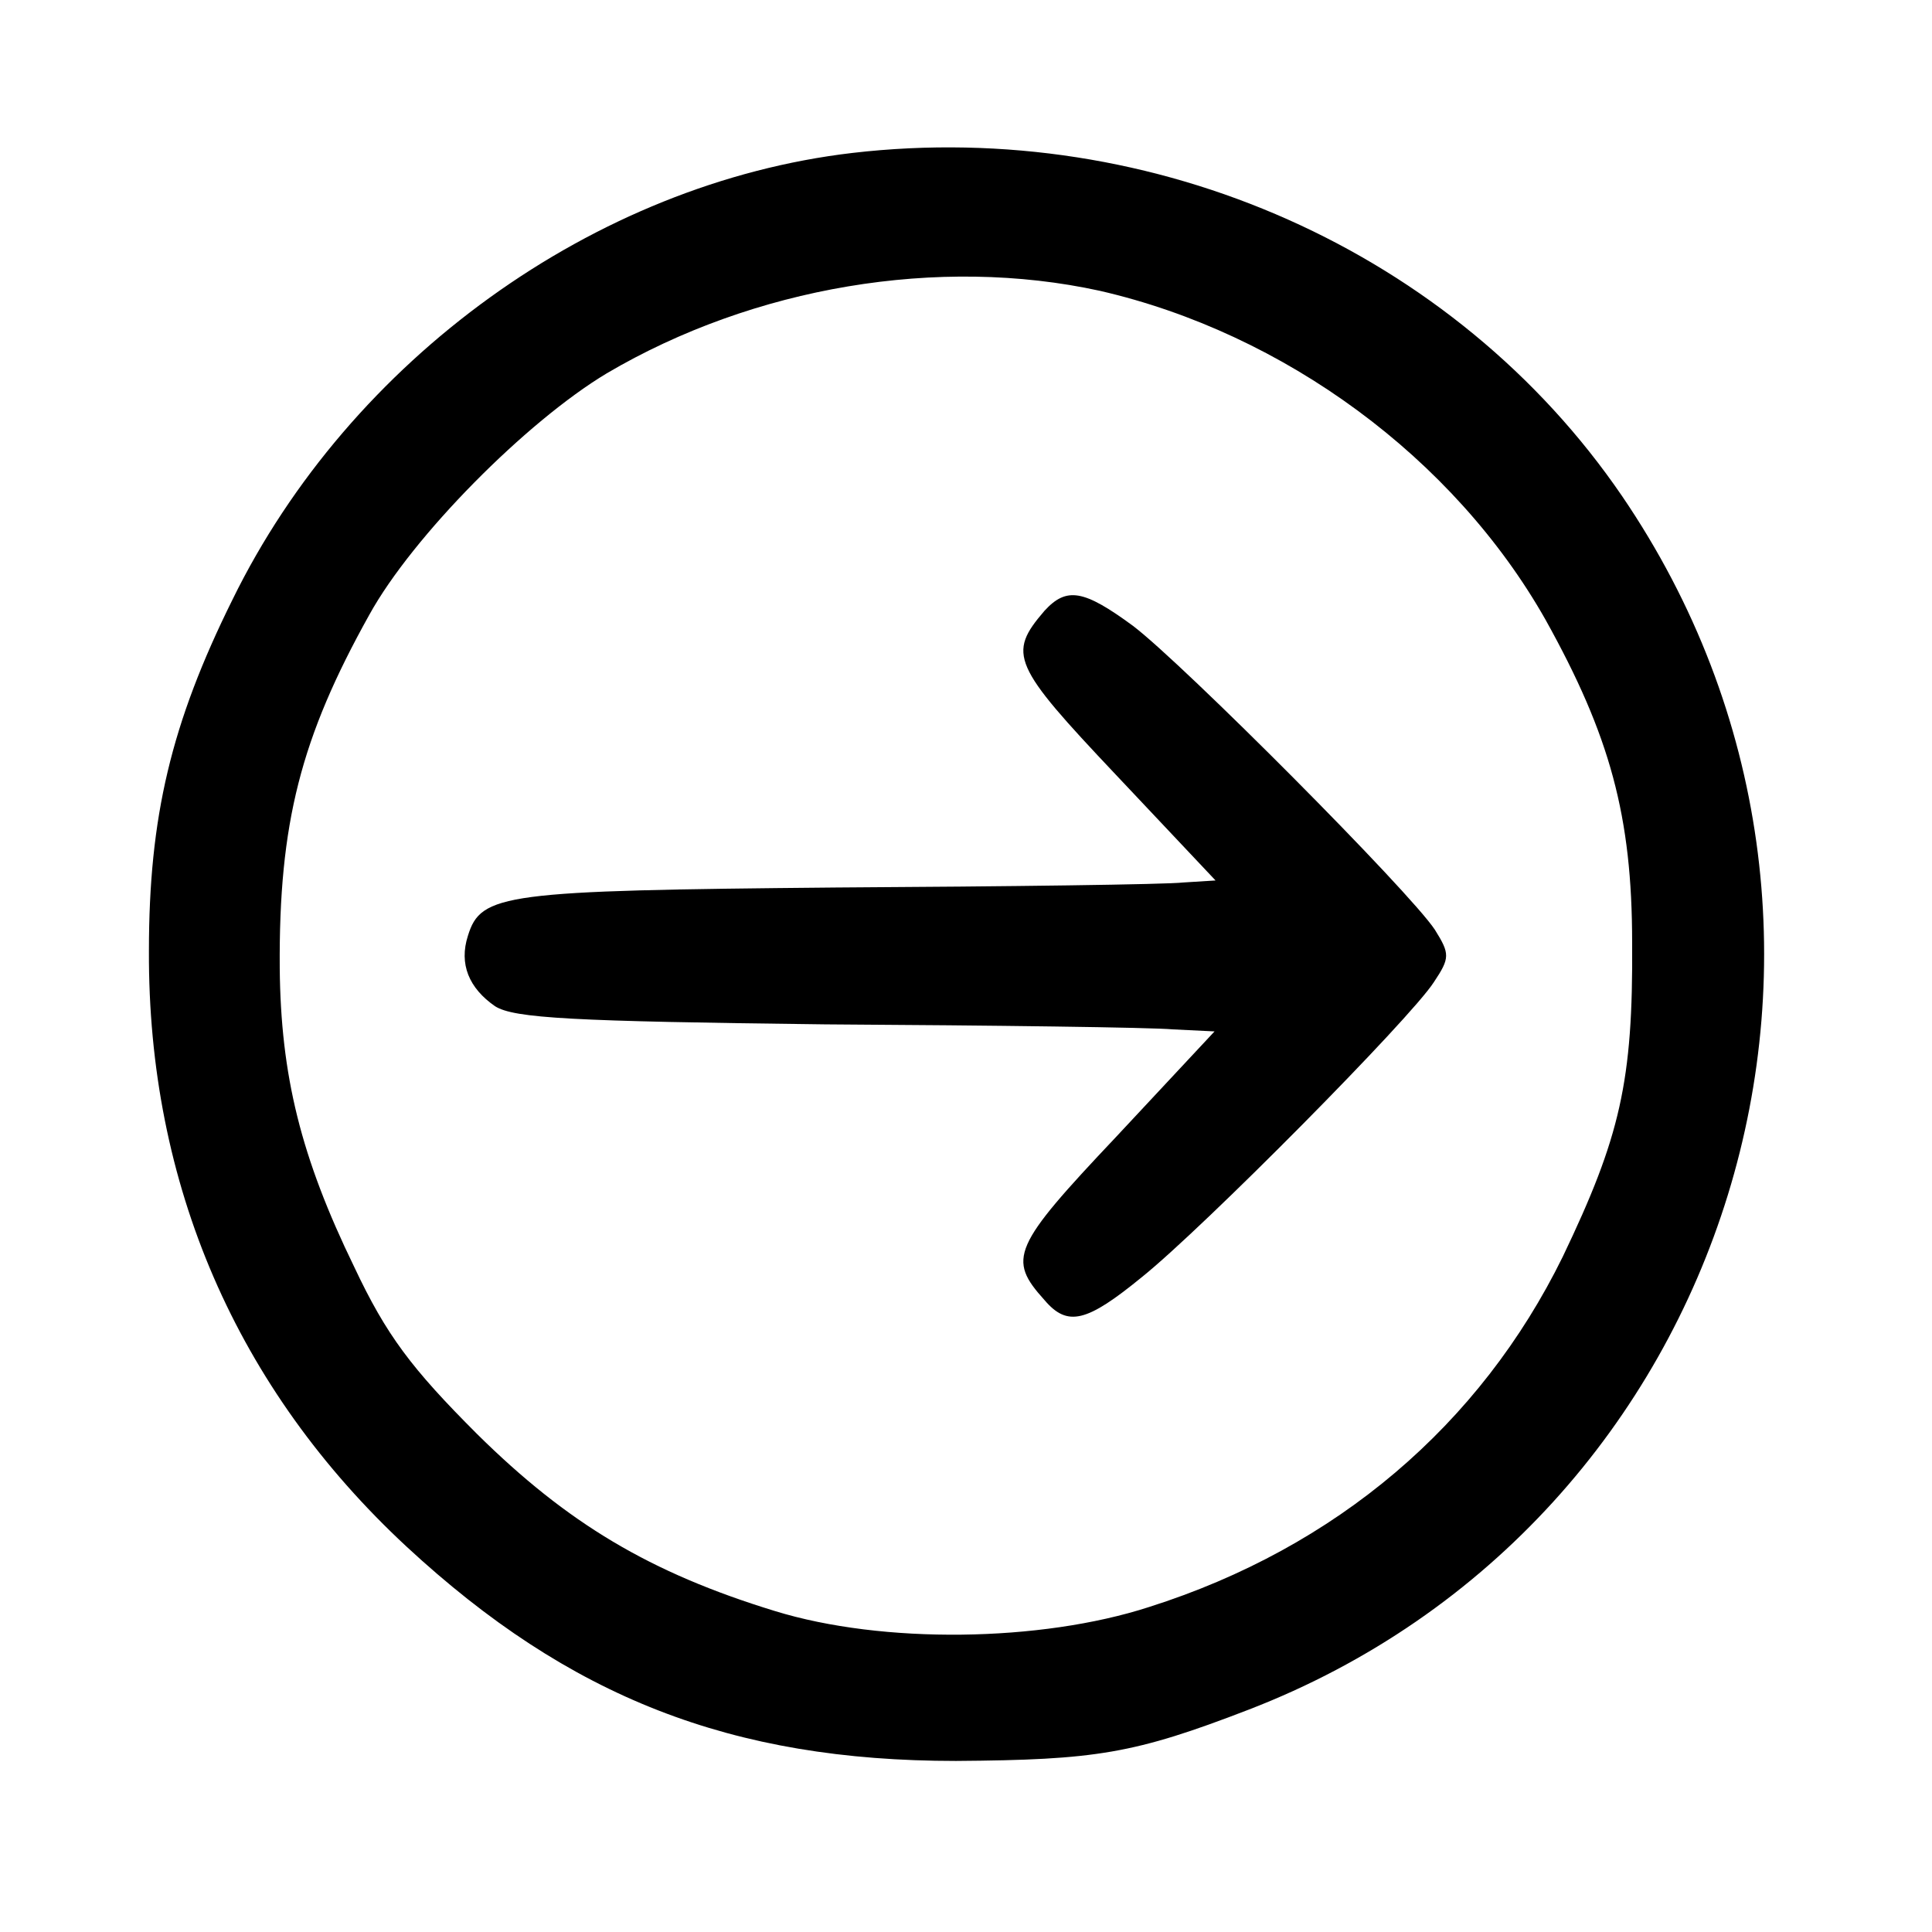 <?xml version="1.0" standalone="no"?>
<!DOCTYPE svg PUBLIC "-//W3C//DTD SVG 20010904//EN"
 "http://www.w3.org/TR/2001/REC-SVG-20010904/DTD/svg10.dtd">
<svg version="1.0" xmlns="http://www.w3.org/2000/svg"
 width="192pt" height="192pt" viewBox="0 0 192 192"
 preserveAspectRatio="xMidYMid meet">
<g transform="translate(0,192) scale(0.1,-0.1)"
fill="#000000" stroke="none">
<path d="M847 1768 c-256 -30 -499 -205 -616 -444 -61 -123 -83 -216 -83 -349
-1 -232 87 -435 256 -592 162 -150 323 -213 546 -213 139 1 177 7 291 51 482
186 664 776 371 1206 -166 243 -464 376 -765 341z m246 -137 c183 -42 352
-166 443 -327 64 -115 86 -195 86 -321 1 -138 -12 -193 -69 -312 -82 -167
-225 -289 -411 -348 -108 -35 -265 -37 -372 -4 -124 38 -206 87 -296 176 -65
65 -90 98 -122 166 -53 109 -73 190 -74 297 -1 144 21 229 89 351 43 78 156
192 236 240 146 86 330 117 490 82z"/>
<path d="M1038 1313 c-37 -43 -32 -54 71 -163 l99 -105 -32 -2 c-17 -2 -173
-4 -346 -5 -330 -3 -352 -6 -365 -48 -9 -28 1 -52 27 -70 19 -12 77 -15 328
-18 168 -1 324 -3 346 -5 l41 -2 -98 -105 c-103 -109 -108 -121 -71 -162 23
-27 42 -22 97 23 61 49 267 257 290 293 16 24 16 28 1 52 -25 38 -250 264
-300 302 -49 36 -66 39 -88 15z"/>
</g>
</svg>
